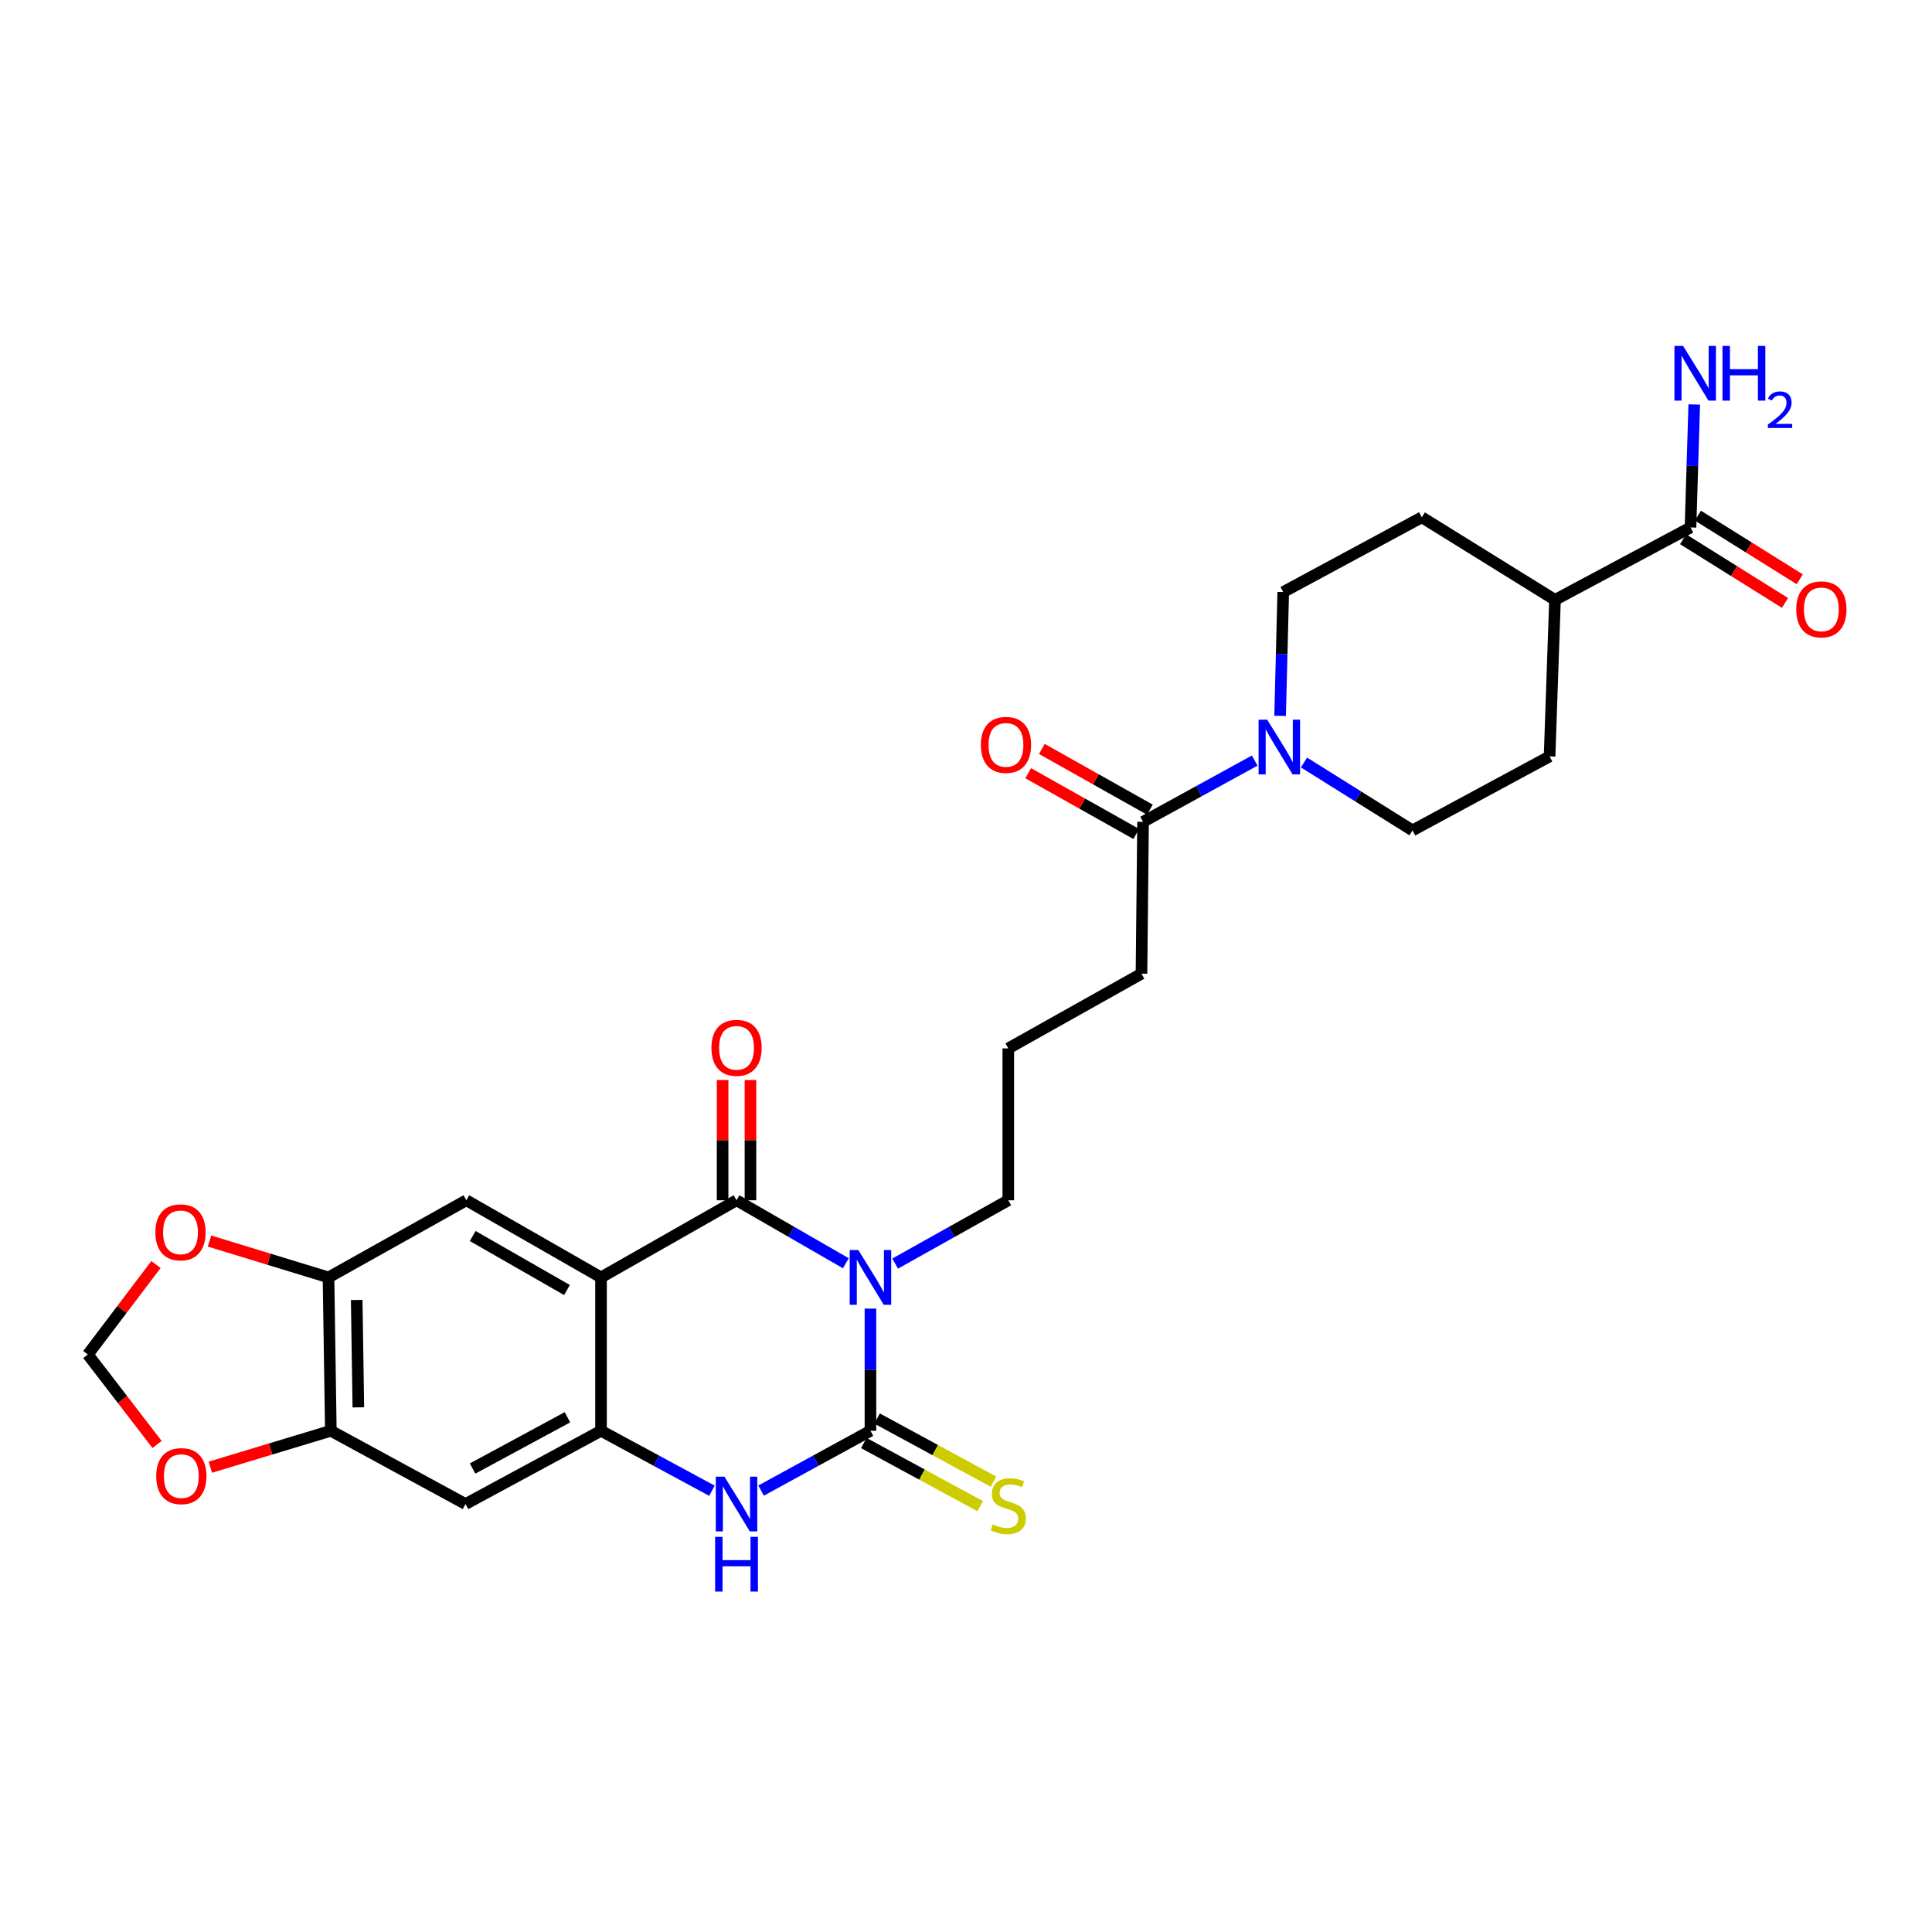 <?xml version='1.0' encoding='iso-8859-1'?>
<svg version='1.1' baseProfile='full'
              xmlns='http://www.w3.org/2000/svg'
                      xmlns:rdkit='http://www.rdkit.org/xml'
                      xmlns:xlink='http://www.w3.org/1999/xlink'
                  xml:space='preserve'
width='1000px' height='1000px' viewBox='0 0 1000 1000'>
<!-- END OF HEADER -->
<rect style='opacity:1.0;fill:#FFFFFF;stroke:none' width='1000' height='1000' x='0' y='0'> </rect>
<path class='bond-0' d='M 437.802,653.849 L 409.515,637.554' style='fill:none;fill-rule:evenodd;stroke:#0000FF;stroke-width:6px;stroke-linecap:butt;stroke-linejoin:miter;stroke-opacity:1' />
<path class='bond-0' d='M 409.515,637.554 L 381.228,621.259' style='fill:none;fill-rule:evenodd;stroke:#000000;stroke-width:6px;stroke-linecap:butt;stroke-linejoin:miter;stroke-opacity:1' />
<path class='bond-1' d='M 450.542,677.332 L 450.542,708.952' style='fill:none;fill-rule:evenodd;stroke:#0000FF;stroke-width:6px;stroke-linecap:butt;stroke-linejoin:miter;stroke-opacity:1' />
<path class='bond-1' d='M 450.542,708.952 L 450.542,740.572' style='fill:none;fill-rule:evenodd;stroke:#000000;stroke-width:6px;stroke-linecap:butt;stroke-linejoin:miter;stroke-opacity:1' />
<path class='bond-22' d='M 463.326,654.033 L 492.609,637.646' style='fill:none;fill-rule:evenodd;stroke:#0000FF;stroke-width:6px;stroke-linecap:butt;stroke-linejoin:miter;stroke-opacity:1' />
<path class='bond-22' d='M 492.609,637.646 L 521.891,621.259' style='fill:none;fill-rule:evenodd;stroke:#000000;stroke-width:6px;stroke-linecap:butt;stroke-linejoin:miter;stroke-opacity:1' />
<path class='bond-2' d='M 381.228,621.259 L 311.088,661.187' style='fill:none;fill-rule:evenodd;stroke:#000000;stroke-width:6px;stroke-linecap:butt;stroke-linejoin:miter;stroke-opacity:1' />
<path class='bond-13' d='M 388.438,621.259 L 388.438,590.134' style='fill:none;fill-rule:evenodd;stroke:#000000;stroke-width:6px;stroke-linecap:butt;stroke-linejoin:miter;stroke-opacity:1' />
<path class='bond-13' d='M 388.438,590.134 L 388.438,559.009' style='fill:none;fill-rule:evenodd;stroke:#FF0000;stroke-width:6px;stroke-linecap:butt;stroke-linejoin:miter;stroke-opacity:1' />
<path class='bond-13' d='M 374.017,621.259 L 374.017,590.134' style='fill:none;fill-rule:evenodd;stroke:#000000;stroke-width:6px;stroke-linecap:butt;stroke-linejoin:miter;stroke-opacity:1' />
<path class='bond-13' d='M 374.017,590.134 L 374.017,559.009' style='fill:none;fill-rule:evenodd;stroke:#FF0000;stroke-width:6px;stroke-linecap:butt;stroke-linejoin:miter;stroke-opacity:1' />
<path class='bond-4' d='M 450.542,740.572 L 422.242,756.05' style='fill:none;fill-rule:evenodd;stroke:#000000;stroke-width:6px;stroke-linecap:butt;stroke-linejoin:miter;stroke-opacity:1' />
<path class='bond-4' d='M 422.242,756.05 L 393.943,771.528' style='fill:none;fill-rule:evenodd;stroke:#0000FF;stroke-width:6px;stroke-linecap:butt;stroke-linejoin:miter;stroke-opacity:1' />
<path class='bond-12' d='M 447.105,746.91 L 477.225,763.245' style='fill:none;fill-rule:evenodd;stroke:#000000;stroke-width:6px;stroke-linecap:butt;stroke-linejoin:miter;stroke-opacity:1' />
<path class='bond-12' d='M 477.225,763.245 L 507.345,779.581' style='fill:none;fill-rule:evenodd;stroke:#CCCC00;stroke-width:6px;stroke-linecap:butt;stroke-linejoin:miter;stroke-opacity:1' />
<path class='bond-12' d='M 453.979,734.234 L 484.099,750.569' style='fill:none;fill-rule:evenodd;stroke:#000000;stroke-width:6px;stroke-linecap:butt;stroke-linejoin:miter;stroke-opacity:1' />
<path class='bond-12' d='M 484.099,750.569 L 514.22,766.904' style='fill:none;fill-rule:evenodd;stroke:#CCCC00;stroke-width:6px;stroke-linecap:butt;stroke-linejoin:miter;stroke-opacity:1' />
<path class='bond-5' d='M 311.088,661.187 L 241.381,621.259' style='fill:none;fill-rule:evenodd;stroke:#000000;stroke-width:6px;stroke-linecap:butt;stroke-linejoin:miter;stroke-opacity:1' />
<path class='bond-5' d='M 293.464,667.711 L 244.669,639.761' style='fill:none;fill-rule:evenodd;stroke:#000000;stroke-width:6px;stroke-linecap:butt;stroke-linejoin:miter;stroke-opacity:1' />
<path class='bond-28' d='M 311.088,661.187 L 311.088,740.572' style='fill:none;fill-rule:evenodd;stroke:#000000;stroke-width:6px;stroke-linecap:butt;stroke-linejoin:miter;stroke-opacity:1' />
<path class='bond-3' d='M 311.088,740.572 L 339.791,756.086' style='fill:none;fill-rule:evenodd;stroke:#000000;stroke-width:6px;stroke-linecap:butt;stroke-linejoin:miter;stroke-opacity:1' />
<path class='bond-3' d='M 339.791,756.086 L 368.494,771.6' style='fill:none;fill-rule:evenodd;stroke:#0000FF;stroke-width:6px;stroke-linecap:butt;stroke-linejoin:miter;stroke-opacity:1' />
<path class='bond-7' d='M 311.088,740.572 L 240.948,778.482' style='fill:none;fill-rule:evenodd;stroke:#000000;stroke-width:6px;stroke-linecap:butt;stroke-linejoin:miter;stroke-opacity:1' />
<path class='bond-7' d='M 293.71,733.573 L 244.613,760.11' style='fill:none;fill-rule:evenodd;stroke:#000000;stroke-width:6px;stroke-linecap:butt;stroke-linejoin:miter;stroke-opacity:1' />
<path class='bond-8' d='M 241.381,621.259 L 170.032,661.187' style='fill:none;fill-rule:evenodd;stroke:#000000;stroke-width:6px;stroke-linecap:butt;stroke-linejoin:miter;stroke-opacity:1' />
<path class='bond-6' d='M 649.427,393.673 L 620.537,409.523' style='fill:none;fill-rule:evenodd;stroke:#0000FF;stroke-width:6px;stroke-linecap:butt;stroke-linejoin:miter;stroke-opacity:1' />
<path class='bond-6' d='M 620.537,409.523 L 591.646,425.372' style='fill:none;fill-rule:evenodd;stroke:#000000;stroke-width:6px;stroke-linecap:butt;stroke-linejoin:miter;stroke-opacity:1' />
<path class='bond-18' d='M 674.951,394.673 L 703.026,412.246' style='fill:none;fill-rule:evenodd;stroke:#0000FF;stroke-width:6px;stroke-linecap:butt;stroke-linejoin:miter;stroke-opacity:1' />
<path class='bond-18' d='M 703.026,412.246 L 731.101,429.819' style='fill:none;fill-rule:evenodd;stroke:#000000;stroke-width:6px;stroke-linecap:butt;stroke-linejoin:miter;stroke-opacity:1' />
<path class='bond-19' d='M 662.585,370.511 L 663.392,338.477' style='fill:none;fill-rule:evenodd;stroke:#0000FF;stroke-width:6px;stroke-linecap:butt;stroke-linejoin:miter;stroke-opacity:1' />
<path class='bond-19' d='M 663.392,338.477 L 664.198,306.444' style='fill:none;fill-rule:evenodd;stroke:#000000;stroke-width:6px;stroke-linecap:butt;stroke-linejoin:miter;stroke-opacity:1' />
<path class='bond-9' d='M 240.948,778.482 L 171.241,740.572' style='fill:none;fill-rule:evenodd;stroke:#000000;stroke-width:6px;stroke-linecap:butt;stroke-linejoin:miter;stroke-opacity:1' />
<path class='bond-14' d='M 170.032,661.187 L 139.23,651.775' style='fill:none;fill-rule:evenodd;stroke:#000000;stroke-width:6px;stroke-linecap:butt;stroke-linejoin:miter;stroke-opacity:1' />
<path class='bond-14' d='M 139.23,651.775 L 108.429,642.363' style='fill:none;fill-rule:evenodd;stroke:#FF0000;stroke-width:6px;stroke-linecap:butt;stroke-linejoin:miter;stroke-opacity:1' />
<path class='bond-29' d='M 170.032,661.187 L 171.241,740.572' style='fill:none;fill-rule:evenodd;stroke:#000000;stroke-width:6px;stroke-linecap:butt;stroke-linejoin:miter;stroke-opacity:1' />
<path class='bond-29' d='M 184.632,672.875 L 185.479,728.445' style='fill:none;fill-rule:evenodd;stroke:#000000;stroke-width:6px;stroke-linecap:butt;stroke-linejoin:miter;stroke-opacity:1' />
<path class='bond-15' d='M 171.241,740.572 L 140.057,749.995' style='fill:none;fill-rule:evenodd;stroke:#000000;stroke-width:6px;stroke-linecap:butt;stroke-linejoin:miter;stroke-opacity:1' />
<path class='bond-15' d='M 140.057,749.995 L 108.872,759.418' style='fill:none;fill-rule:evenodd;stroke:#FF0000;stroke-width:6px;stroke-linecap:butt;stroke-linejoin:miter;stroke-opacity:1' />
<path class='bond-10' d='M 591.646,425.372 L 590.829,503.972' style='fill:none;fill-rule:evenodd;stroke:#000000;stroke-width:6px;stroke-linecap:butt;stroke-linejoin:miter;stroke-opacity:1' />
<path class='bond-20' d='M 595.18,419.088 L 567.219,403.366' style='fill:none;fill-rule:evenodd;stroke:#000000;stroke-width:6px;stroke-linecap:butt;stroke-linejoin:miter;stroke-opacity:1' />
<path class='bond-20' d='M 567.219,403.366 L 539.259,387.645' style='fill:none;fill-rule:evenodd;stroke:#FF0000;stroke-width:6px;stroke-linecap:butt;stroke-linejoin:miter;stroke-opacity:1' />
<path class='bond-20' d='M 588.113,431.657 L 560.152,415.936' style='fill:none;fill-rule:evenodd;stroke:#000000;stroke-width:6px;stroke-linecap:butt;stroke-linejoin:miter;stroke-opacity:1' />
<path class='bond-20' d='M 560.152,415.936 L 532.191,400.214' style='fill:none;fill-rule:evenodd;stroke:#FF0000;stroke-width:6px;stroke-linecap:butt;stroke-linejoin:miter;stroke-opacity:1' />
<path class='bond-11' d='M 875.001,273.004 L 804.861,310.497' style='fill:none;fill-rule:evenodd;stroke:#000000;stroke-width:6px;stroke-linecap:butt;stroke-linejoin:miter;stroke-opacity:1' />
<path class='bond-21' d='M 871.18,279.119 L 897.546,295.595' style='fill:none;fill-rule:evenodd;stroke:#000000;stroke-width:6px;stroke-linecap:butt;stroke-linejoin:miter;stroke-opacity:1' />
<path class='bond-21' d='M 897.546,295.595 L 923.912,312.071' style='fill:none;fill-rule:evenodd;stroke:#FF0000;stroke-width:6px;stroke-linecap:butt;stroke-linejoin:miter;stroke-opacity:1' />
<path class='bond-21' d='M 878.822,266.889 L 905.188,283.366' style='fill:none;fill-rule:evenodd;stroke:#000000;stroke-width:6px;stroke-linecap:butt;stroke-linejoin:miter;stroke-opacity:1' />
<path class='bond-21' d='M 905.188,283.366 L 931.554,299.842' style='fill:none;fill-rule:evenodd;stroke:#FF0000;stroke-width:6px;stroke-linecap:butt;stroke-linejoin:miter;stroke-opacity:1' />
<path class='bond-25' d='M 875.001,273.004 L 875.969,241.181' style='fill:none;fill-rule:evenodd;stroke:#000000;stroke-width:6px;stroke-linecap:butt;stroke-linejoin:miter;stroke-opacity:1' />
<path class='bond-25' d='M 875.969,241.181 L 876.937,209.359' style='fill:none;fill-rule:evenodd;stroke:#0000FF;stroke-width:6px;stroke-linecap:butt;stroke-linejoin:miter;stroke-opacity:1' />
<path class='bond-16' d='M 80.739,654.524 L 63.097,677.808' style='fill:none;fill-rule:evenodd;stroke:#FF0000;stroke-width:6px;stroke-linecap:butt;stroke-linejoin:miter;stroke-opacity:1' />
<path class='bond-16' d='M 63.097,677.808 L 45.455,701.092' style='fill:none;fill-rule:evenodd;stroke:#000000;stroke-width:6px;stroke-linecap:butt;stroke-linejoin:miter;stroke-opacity:1' />
<path class='bond-30' d='M 81.3,747.654 L 63.377,724.373' style='fill:none;fill-rule:evenodd;stroke:#FF0000;stroke-width:6px;stroke-linecap:butt;stroke-linejoin:miter;stroke-opacity:1' />
<path class='bond-30' d='M 63.377,724.373 L 45.455,701.092' style='fill:none;fill-rule:evenodd;stroke:#000000;stroke-width:6px;stroke-linecap:butt;stroke-linejoin:miter;stroke-opacity:1' />
<path class='bond-17' d='M 804.861,310.497 L 735.939,267.749' style='fill:none;fill-rule:evenodd;stroke:#000000;stroke-width:6px;stroke-linecap:butt;stroke-linejoin:miter;stroke-opacity:1' />
<path class='bond-31' d='M 804.861,310.497 L 802.057,391.516' style='fill:none;fill-rule:evenodd;stroke:#000000;stroke-width:6px;stroke-linecap:butt;stroke-linejoin:miter;stroke-opacity:1' />
<path class='bond-24' d='M 731.101,429.819 L 802.057,391.516' style='fill:none;fill-rule:evenodd;stroke:#000000;stroke-width:6px;stroke-linecap:butt;stroke-linejoin:miter;stroke-opacity:1' />
<path class='bond-23' d='M 664.198,306.444 L 735.939,267.749' style='fill:none;fill-rule:evenodd;stroke:#000000;stroke-width:6px;stroke-linecap:butt;stroke-linejoin:miter;stroke-opacity:1' />
<path class='bond-27' d='M 521.891,621.259 L 521.891,542.651' style='fill:none;fill-rule:evenodd;stroke:#000000;stroke-width:6px;stroke-linecap:butt;stroke-linejoin:miter;stroke-opacity:1' />
<path class='bond-26' d='M 590.829,503.972 L 521.891,542.651' style='fill:none;fill-rule:evenodd;stroke:#000000;stroke-width:6px;stroke-linecap:butt;stroke-linejoin:miter;stroke-opacity:1' />
<path  class='atom-0' d='M 444.282 647.027
L 453.562 662.027
Q 454.482 663.507, 455.962 666.187
Q 457.442 668.867, 457.522 669.027
L 457.522 647.027
L 461.282 647.027
L 461.282 675.347
L 457.402 675.347
L 447.442 658.947
Q 446.282 657.027, 445.042 654.827
Q 443.842 652.627, 443.482 651.947
L 443.482 675.347
L 439.802 675.347
L 439.802 647.027
L 444.282 647.027
' fill='#0000FF'/>
<path  class='atom-5' d='M 374.968 764.322
L 384.248 779.322
Q 385.168 780.802, 386.648 783.482
Q 388.128 786.162, 388.208 786.322
L 388.208 764.322
L 391.968 764.322
L 391.968 792.642
L 388.088 792.642
L 378.128 776.242
Q 376.968 774.322, 375.728 772.122
Q 374.528 769.922, 374.168 769.242
L 374.168 792.642
L 370.488 792.642
L 370.488 764.322
L 374.968 764.322
' fill='#0000FF'/>
<path  class='atom-5' d='M 370.148 795.474
L 373.988 795.474
L 373.988 807.514
L 388.468 807.514
L 388.468 795.474
L 392.308 795.474
L 392.308 823.794
L 388.468 823.794
L 388.468 810.714
L 373.988 810.714
L 373.988 823.794
L 370.148 823.794
L 370.148 795.474
' fill='#0000FF'/>
<path  class='atom-7' d='M 655.919 372.517
L 665.199 387.517
Q 666.119 388.997, 667.599 391.677
Q 669.079 394.357, 669.159 394.517
L 669.159 372.517
L 672.919 372.517
L 672.919 400.837
L 669.039 400.837
L 659.079 384.437
Q 657.919 382.517, 656.679 380.317
Q 655.479 378.117, 655.119 377.437
L 655.119 400.837
L 651.439 400.837
L 651.439 372.517
L 655.919 372.517
' fill='#0000FF'/>
<path  class='atom-13' d='M 513.891 788.987
Q 514.211 789.107, 515.531 789.667
Q 516.851 790.227, 518.291 790.587
Q 519.771 790.907, 521.211 790.907
Q 523.891 790.907, 525.451 789.627
Q 527.011 788.307, 527.011 786.027
Q 527.011 784.467, 526.211 783.507
Q 525.451 782.547, 524.251 782.027
Q 523.051 781.507, 521.051 780.907
Q 518.531 780.147, 517.011 779.427
Q 515.531 778.707, 514.451 777.187
Q 513.411 775.667, 513.411 773.107
Q 513.411 769.547, 515.811 767.347
Q 518.251 765.147, 523.051 765.147
Q 526.331 765.147, 530.051 766.707
L 529.131 769.787
Q 525.731 768.387, 523.171 768.387
Q 520.411 768.387, 518.891 769.547
Q 517.371 770.667, 517.411 772.627
Q 517.411 774.147, 518.171 775.067
Q 518.971 775.987, 520.091 776.507
Q 521.251 777.027, 523.171 777.627
Q 525.731 778.427, 527.251 779.227
Q 528.771 780.027, 529.851 781.667
Q 530.971 783.267, 530.971 786.027
Q 530.971 789.947, 528.331 792.067
Q 525.731 794.147, 521.371 794.147
Q 518.851 794.147, 516.931 793.587
Q 515.051 793.067, 512.811 792.147
L 513.891 788.987
' fill='#CCCC00'/>
<path  class='atom-14' d='M 368.228 542.355
Q 368.228 535.555, 371.588 531.755
Q 374.948 527.955, 381.228 527.955
Q 387.508 527.955, 390.868 531.755
Q 394.228 535.555, 394.228 542.355
Q 394.228 549.235, 390.828 553.155
Q 387.428 557.035, 381.228 557.035
Q 374.988 557.035, 371.588 553.155
Q 368.228 549.275, 368.228 542.355
M 381.228 553.835
Q 385.548 553.835, 387.868 550.955
Q 390.228 548.035, 390.228 542.355
Q 390.228 536.795, 387.868 533.995
Q 385.548 531.155, 381.228 531.155
Q 376.908 531.155, 374.548 533.955
Q 372.228 536.755, 372.228 542.355
Q 372.228 548.075, 374.548 550.955
Q 376.908 553.835, 381.228 553.835
' fill='#FF0000'/>
<path  class='atom-15' d='M 80.427 637.858
Q 80.427 631.058, 83.787 627.258
Q 87.147 623.458, 93.427 623.458
Q 99.707 623.458, 103.067 627.258
Q 106.427 631.058, 106.427 637.858
Q 106.427 644.738, 103.027 648.658
Q 99.627 652.538, 93.427 652.538
Q 87.187 652.538, 83.787 648.658
Q 80.427 644.778, 80.427 637.858
M 93.427 649.338
Q 97.747 649.338, 100.067 646.458
Q 102.427 643.538, 102.427 637.858
Q 102.427 632.298, 100.067 629.498
Q 97.747 626.658, 93.427 626.658
Q 89.107 626.658, 86.747 629.458
Q 84.427 632.258, 84.427 637.858
Q 84.427 643.578, 86.747 646.458
Q 89.107 649.338, 93.427 649.338
' fill='#FF0000'/>
<path  class='atom-16' d='M 80.851 764.037
Q 80.851 757.237, 84.211 753.437
Q 87.571 749.637, 93.851 749.637
Q 100.131 749.637, 103.491 753.437
Q 106.851 757.237, 106.851 764.037
Q 106.851 770.917, 103.451 774.837
Q 100.051 778.717, 93.851 778.717
Q 87.611 778.717, 84.211 774.837
Q 80.851 770.957, 80.851 764.037
M 93.851 775.517
Q 98.171 775.517, 100.491 772.637
Q 102.851 769.717, 102.851 764.037
Q 102.851 758.477, 100.491 755.677
Q 98.171 752.837, 93.851 752.837
Q 89.531 752.837, 87.171 755.637
Q 84.851 758.437, 84.851 764.037
Q 84.851 769.757, 87.171 772.637
Q 89.531 775.517, 93.851 775.517
' fill='#FF0000'/>
<path  class='atom-21' d='M 507.69 385.556
Q 507.69 378.756, 511.05 374.956
Q 514.41 371.156, 520.69 371.156
Q 526.97 371.156, 530.33 374.956
Q 533.69 378.756, 533.69 385.556
Q 533.69 392.436, 530.29 396.356
Q 526.89 400.236, 520.69 400.236
Q 514.45 400.236, 511.05 396.356
Q 507.69 392.476, 507.69 385.556
M 520.69 397.036
Q 525.01 397.036, 527.33 394.156
Q 529.69 391.236, 529.69 385.556
Q 529.69 379.996, 527.33 377.196
Q 525.01 374.356, 520.69 374.356
Q 516.37 374.356, 514.01 377.156
Q 511.69 379.956, 511.69 385.556
Q 511.69 391.276, 514.01 394.156
Q 516.37 397.036, 520.69 397.036
' fill='#FF0000'/>
<path  class='atom-22' d='M 929.729 315.408
Q 929.729 308.608, 933.089 304.808
Q 936.449 301.008, 942.729 301.008
Q 949.009 301.008, 952.369 304.808
Q 955.729 308.608, 955.729 315.408
Q 955.729 322.288, 952.329 326.208
Q 948.929 330.088, 942.729 330.088
Q 936.489 330.088, 933.089 326.208
Q 929.729 322.328, 929.729 315.408
M 942.729 326.888
Q 947.049 326.888, 949.369 324.008
Q 951.729 321.088, 951.729 315.408
Q 951.729 309.848, 949.369 307.048
Q 947.049 304.208, 942.729 304.208
Q 938.409 304.208, 936.049 307.008
Q 933.729 309.808, 933.729 315.408
Q 933.729 321.128, 936.049 324.008
Q 938.409 326.888, 942.729 326.888
' fill='#FF0000'/>
<path  class='atom-26' d='M 871.168 179.043
L 880.448 194.043
Q 881.368 195.523, 882.848 198.203
Q 884.328 200.883, 884.408 201.043
L 884.408 179.043
L 888.168 179.043
L 888.168 207.363
L 884.288 207.363
L 874.328 190.963
Q 873.168 189.043, 871.928 186.843
Q 870.728 184.643, 870.368 183.963
L 870.368 207.363
L 866.688 207.363
L 866.688 179.043
L 871.168 179.043
' fill='#0000FF'/>
<path  class='atom-26' d='M 891.568 179.043
L 895.408 179.043
L 895.408 191.083
L 909.888 191.083
L 909.888 179.043
L 913.728 179.043
L 913.728 207.363
L 909.888 207.363
L 909.888 194.283
L 895.408 194.283
L 895.408 207.363
L 891.568 207.363
L 891.568 179.043
' fill='#0000FF'/>
<path  class='atom-26' d='M 915.101 206.369
Q 915.788 204.6, 917.424 203.623
Q 919.061 202.62, 921.332 202.62
Q 924.156 202.62, 925.74 204.151
Q 927.324 205.683, 927.324 208.402
Q 927.324 211.174, 925.265 213.761
Q 923.232 216.348, 919.008 219.411
L 927.641 219.411
L 927.641 221.523
L 915.048 221.523
L 915.048 219.754
Q 918.533 217.272, 920.592 215.424
Q 922.678 213.576, 923.681 211.913
Q 924.684 210.25, 924.684 208.534
Q 924.684 206.739, 923.787 205.735
Q 922.889 204.732, 921.332 204.732
Q 919.827 204.732, 918.824 205.339
Q 917.82 205.947, 917.108 207.293
L 915.101 206.369
' fill='#0000FF'/>
</svg>
